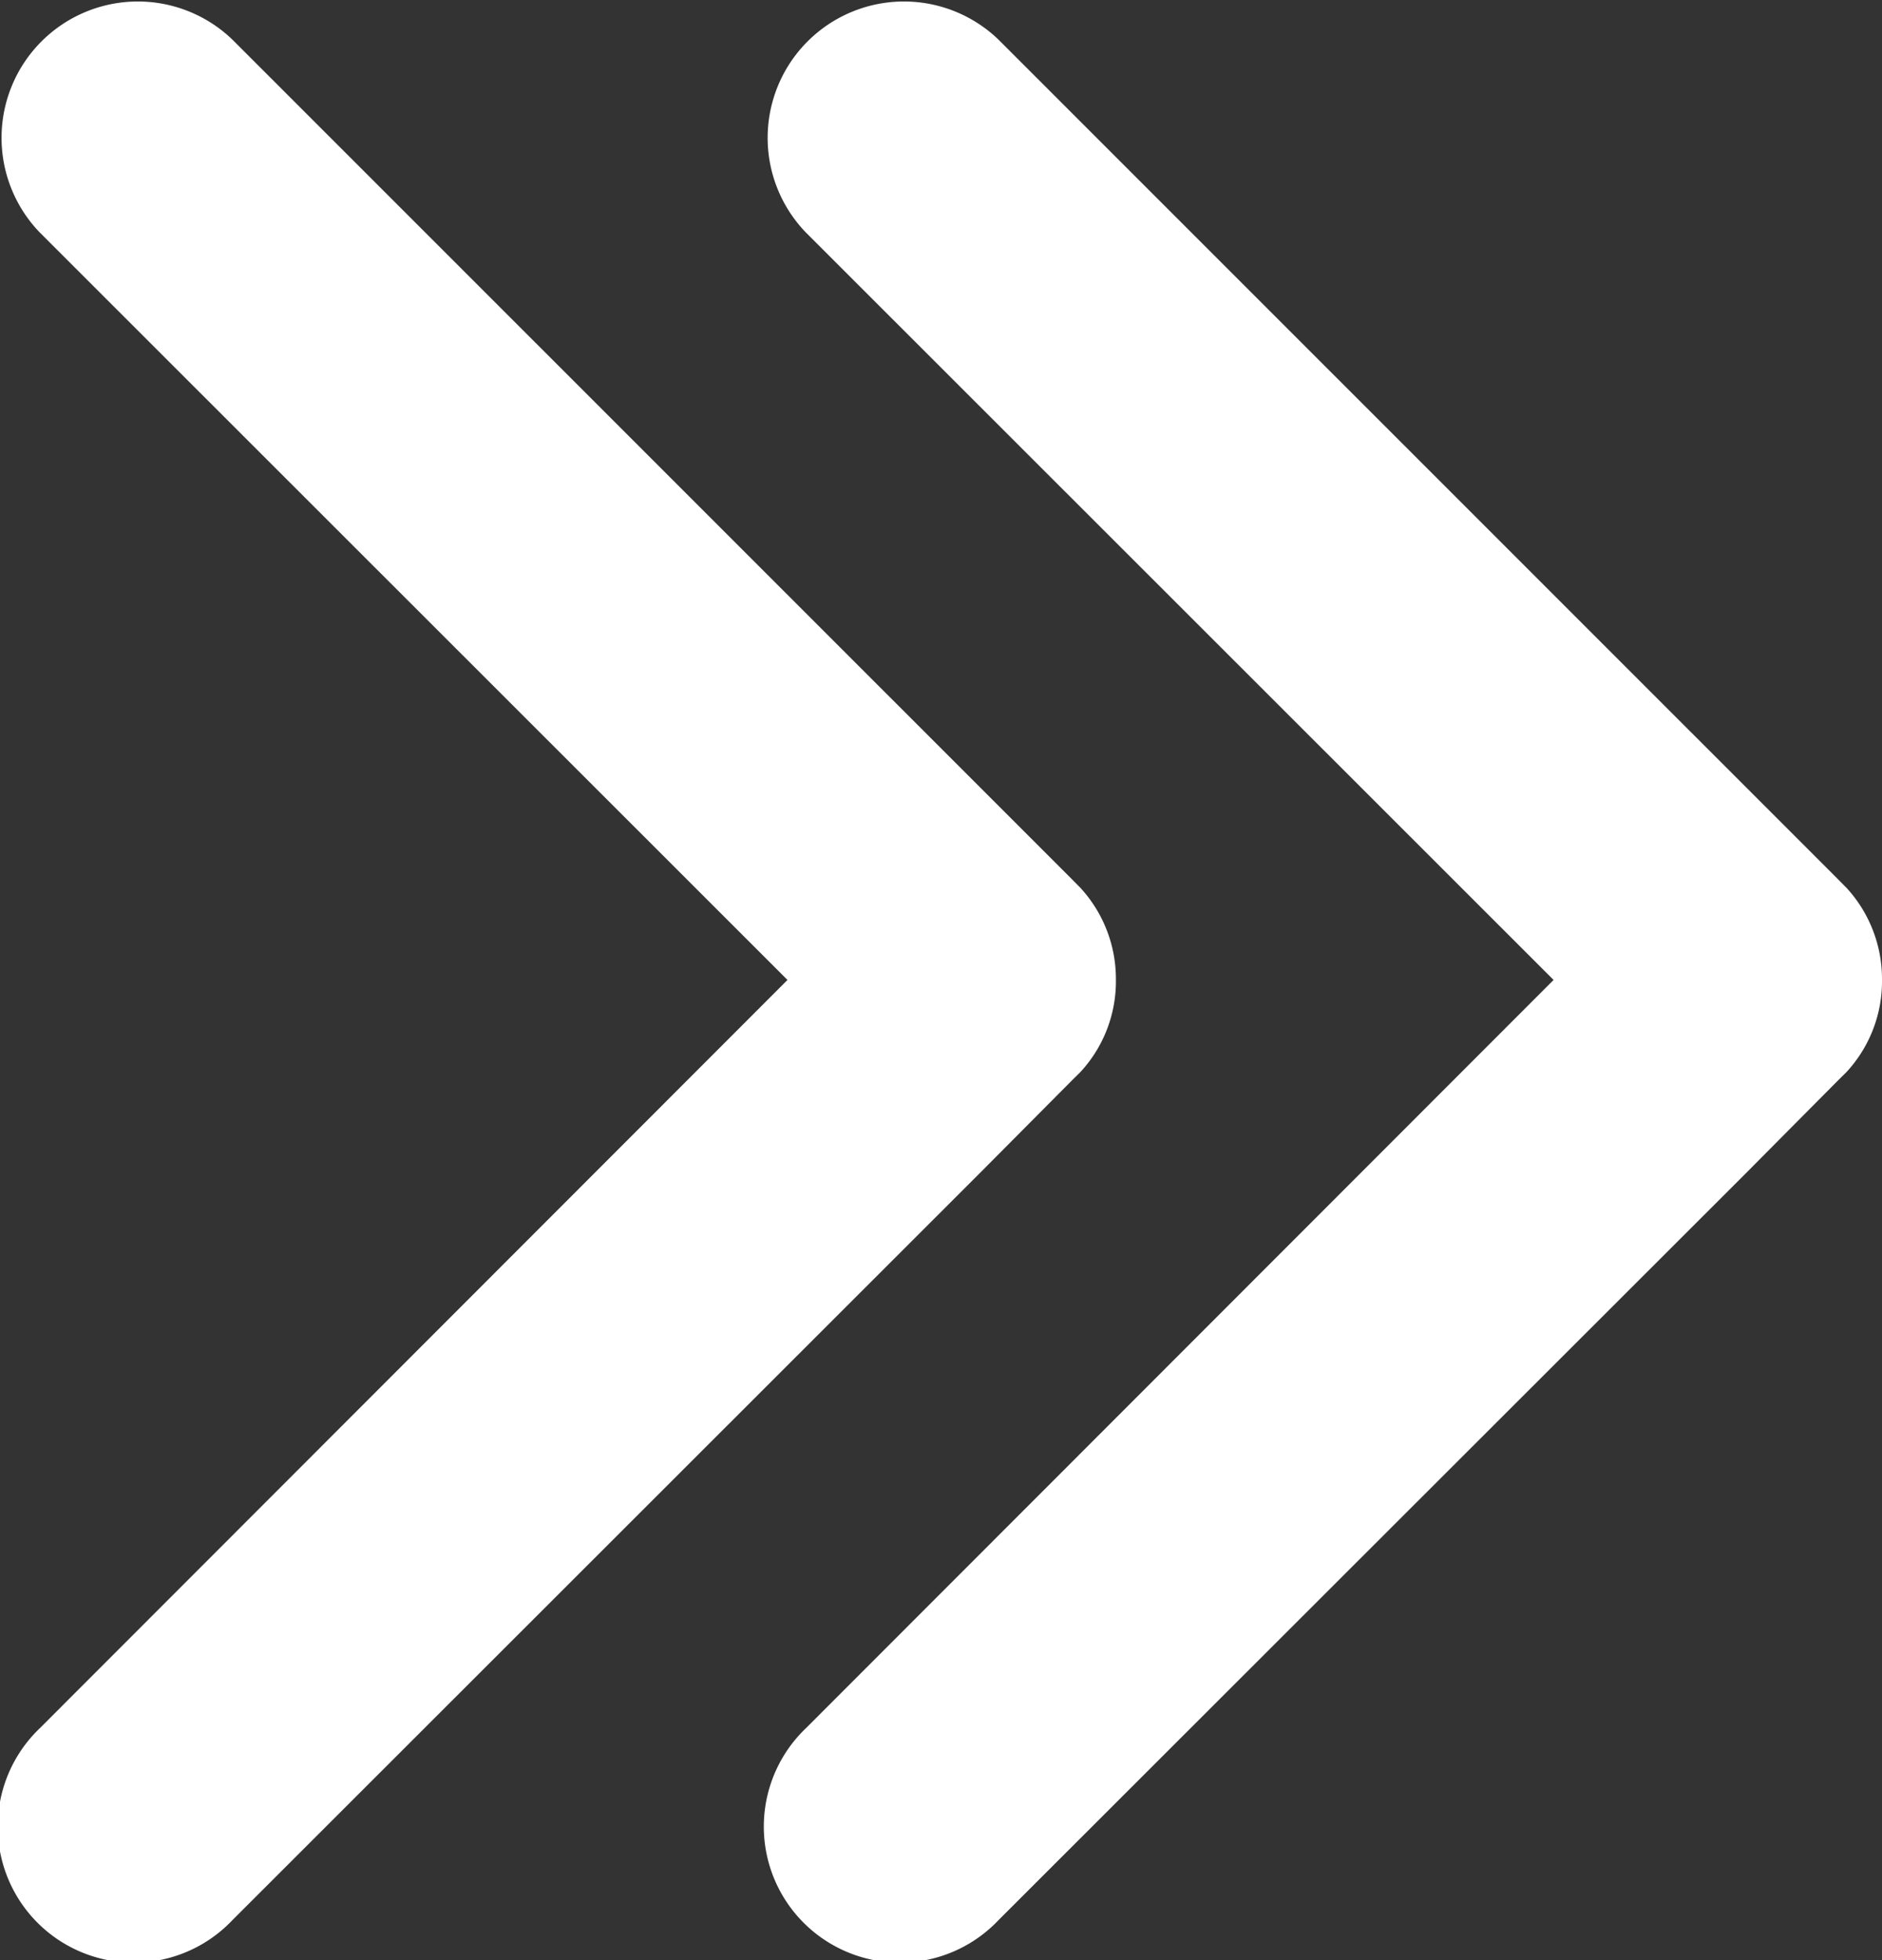 <svg xmlns="http://www.w3.org/2000/svg" width="17.329" height="18.045" viewBox="0 0 17.329 18.045"><rect x="0" y="0" width="17.329" height="18.045" fill="#333333" stroke="none"/><defs><style>.a{fill:#fff;}</style></defs><g transform="translate(17.329) rotate(90)"><path class="a" d="M9.017,0a1.24,1.24,0,0,0-.842.325L8.088.411l-.842.842L.364,8.136A1.255,1.255,0,0,0,2.139,9.91L9.021,3.024l6.886,6.882a1.252,1.252,0,1,0,1.77-1.77L10.8,1.254,9.941.4,9.871.329A1.23,1.23,0,0,0,9.017,0Z" transform="translate(0 7.054)"/><path class="a" d="M9.017,0a1.24,1.24,0,0,0-.842.325L8.088.411l-.842.842L.364,8.136A1.255,1.255,0,0,0,2.139,9.91L9.021,3.024l6.886,6.882a1.252,1.252,0,1,0,1.77-1.77L10.8,1.253,9.941.4,9.871.329A1.23,1.23,0,0,0,9.017,0Z" transform="translate(0 0)"/></g></svg>